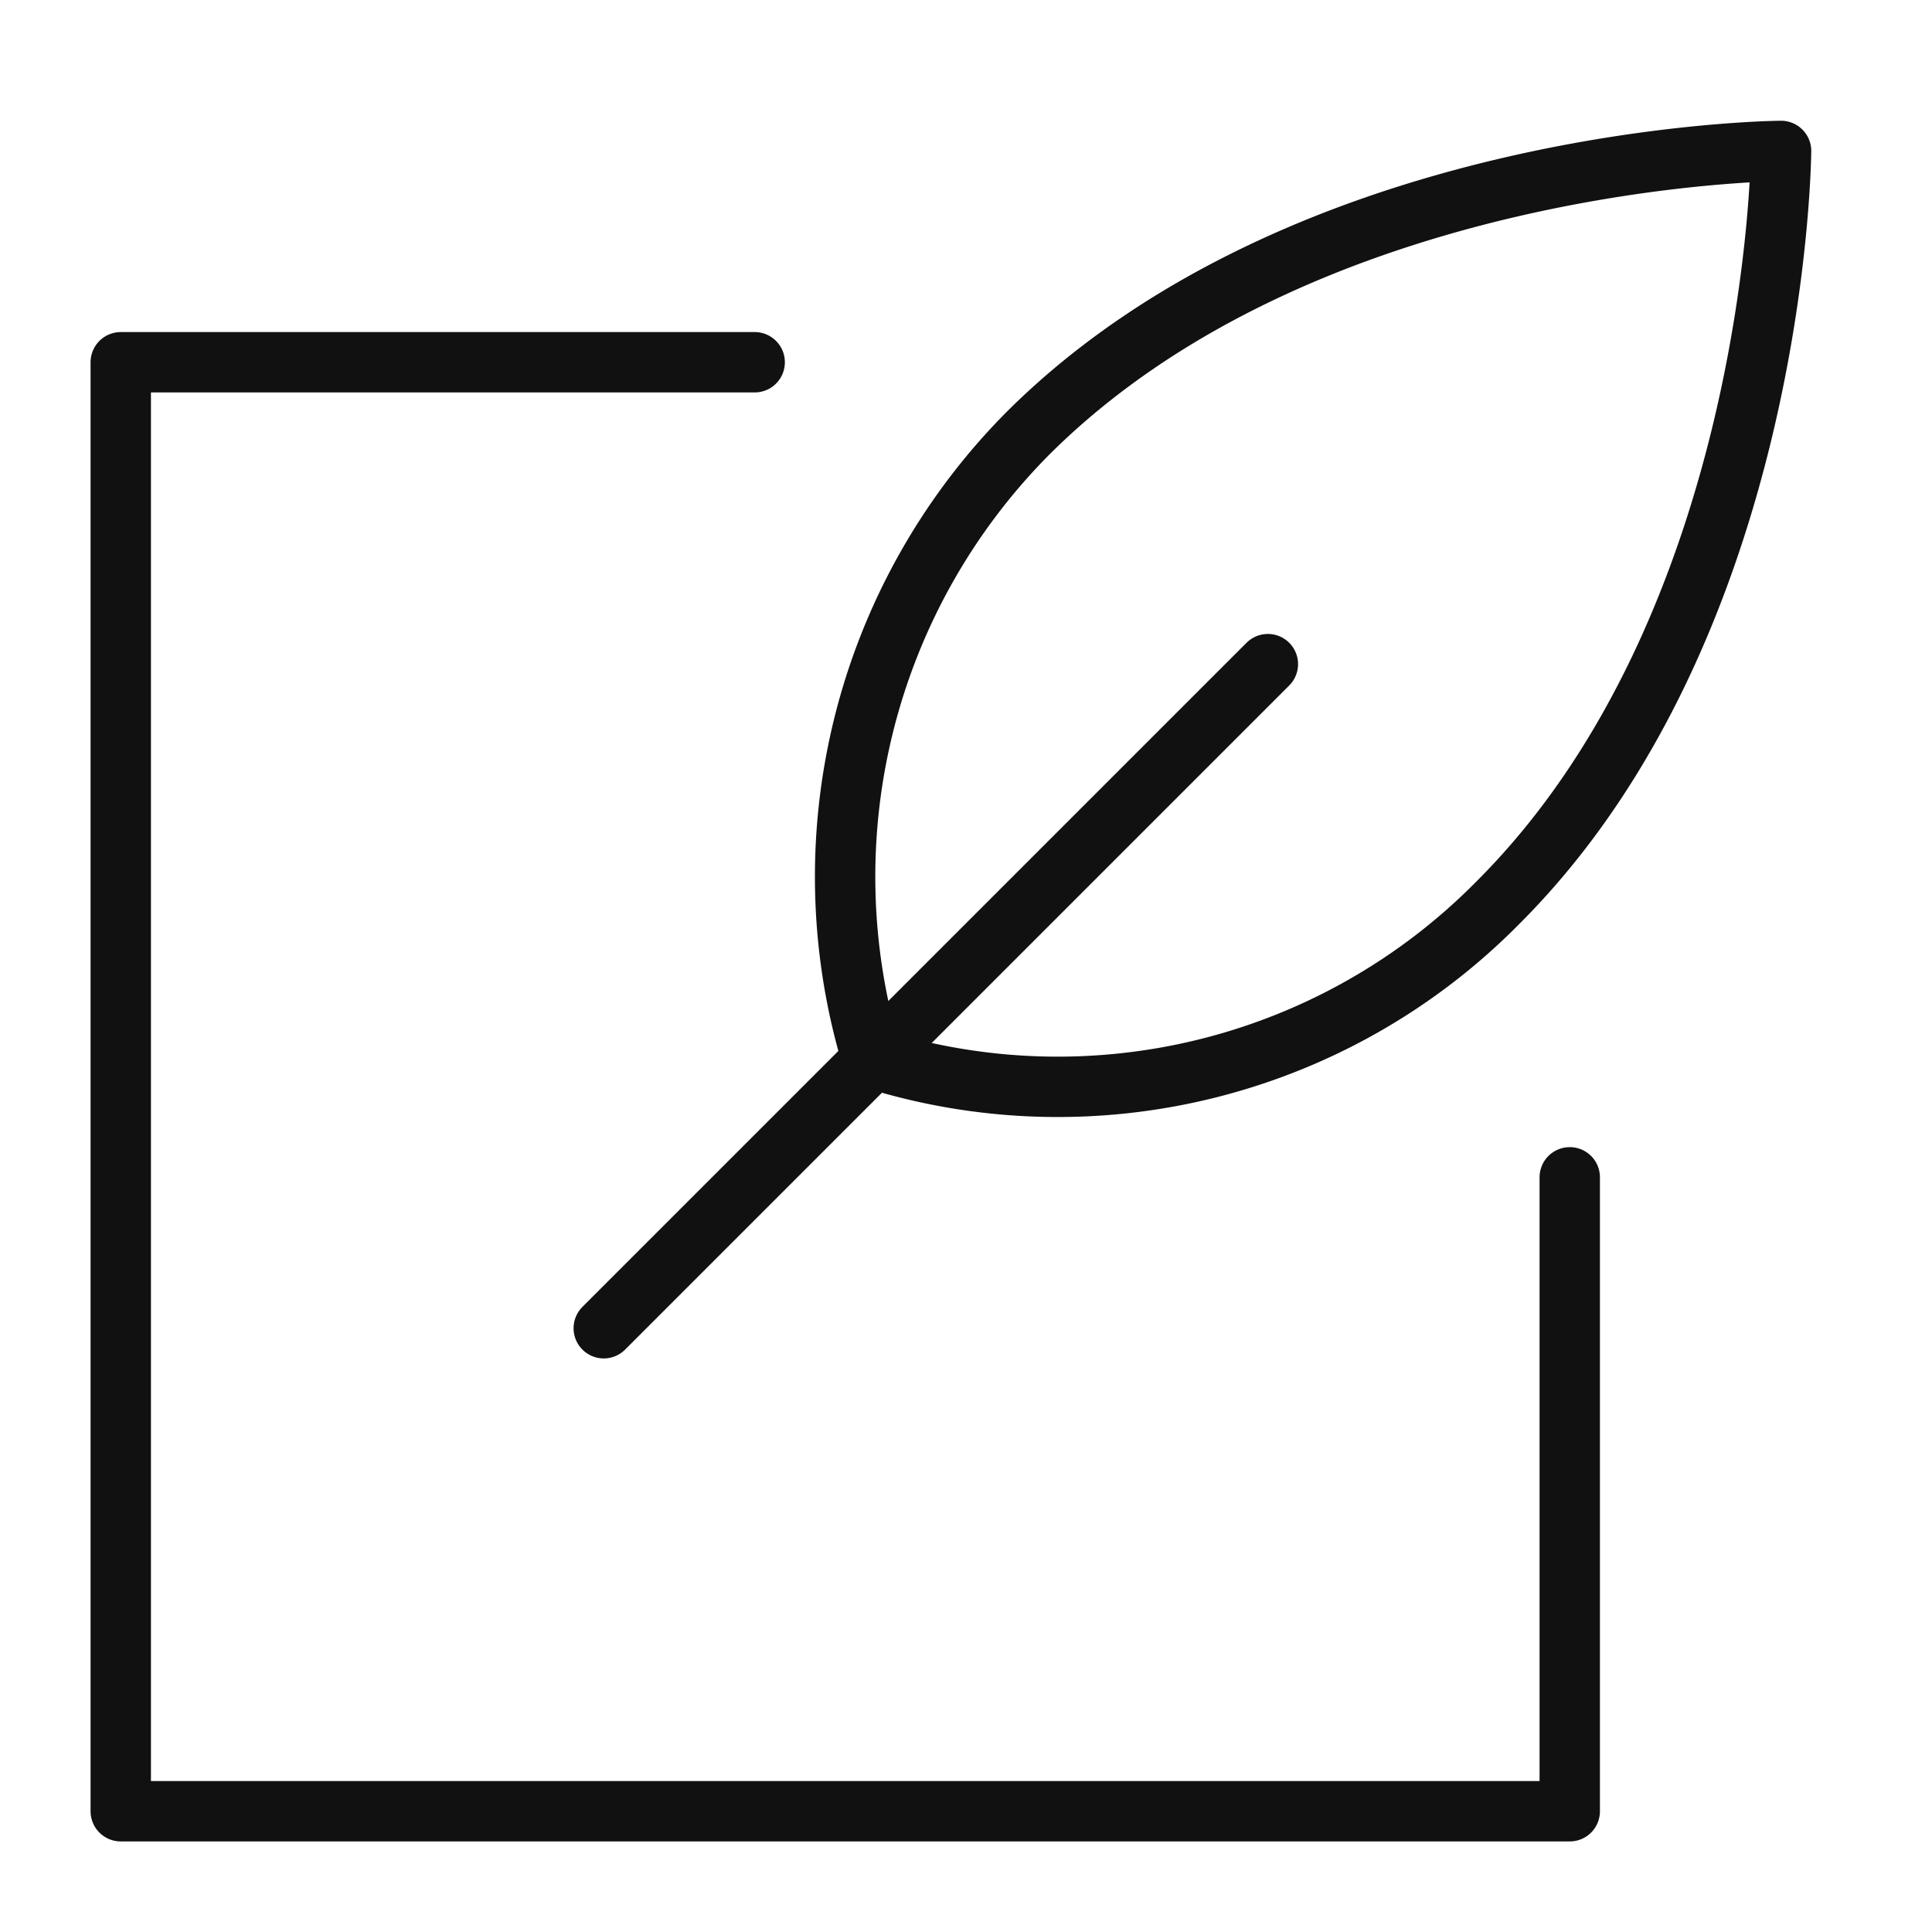 <svg xmlns="http://www.w3.org/2000/svg" viewBox="0 0 64 64" width="64" height="64"><g class="nc-icon-wrapper" stroke-linecap="round" stroke-linejoin="round" stroke-width="2" fill="#111111" stroke="#111111"><path data-color="color-2" d="M34.042,14.363C43.331,5.094,59,5,59,5s-.094,15.636-9.383,24.905a20.476,20.476,0,0,1-20.736,5.15A20.847,20.847,0,0,1,34.042,14.363Z" fill="none" stroke-miterlimit="10"></path><line data-color="color-2" x1="42" y1="22" x2="20" y2="44" fill="none" stroke-miterlimit="10"></line><polyline points="25 12 4 12 4 60 52 60 52 39" fill="none" stroke="#111111" stroke-miterlimit="10"></polyline></g></svg>